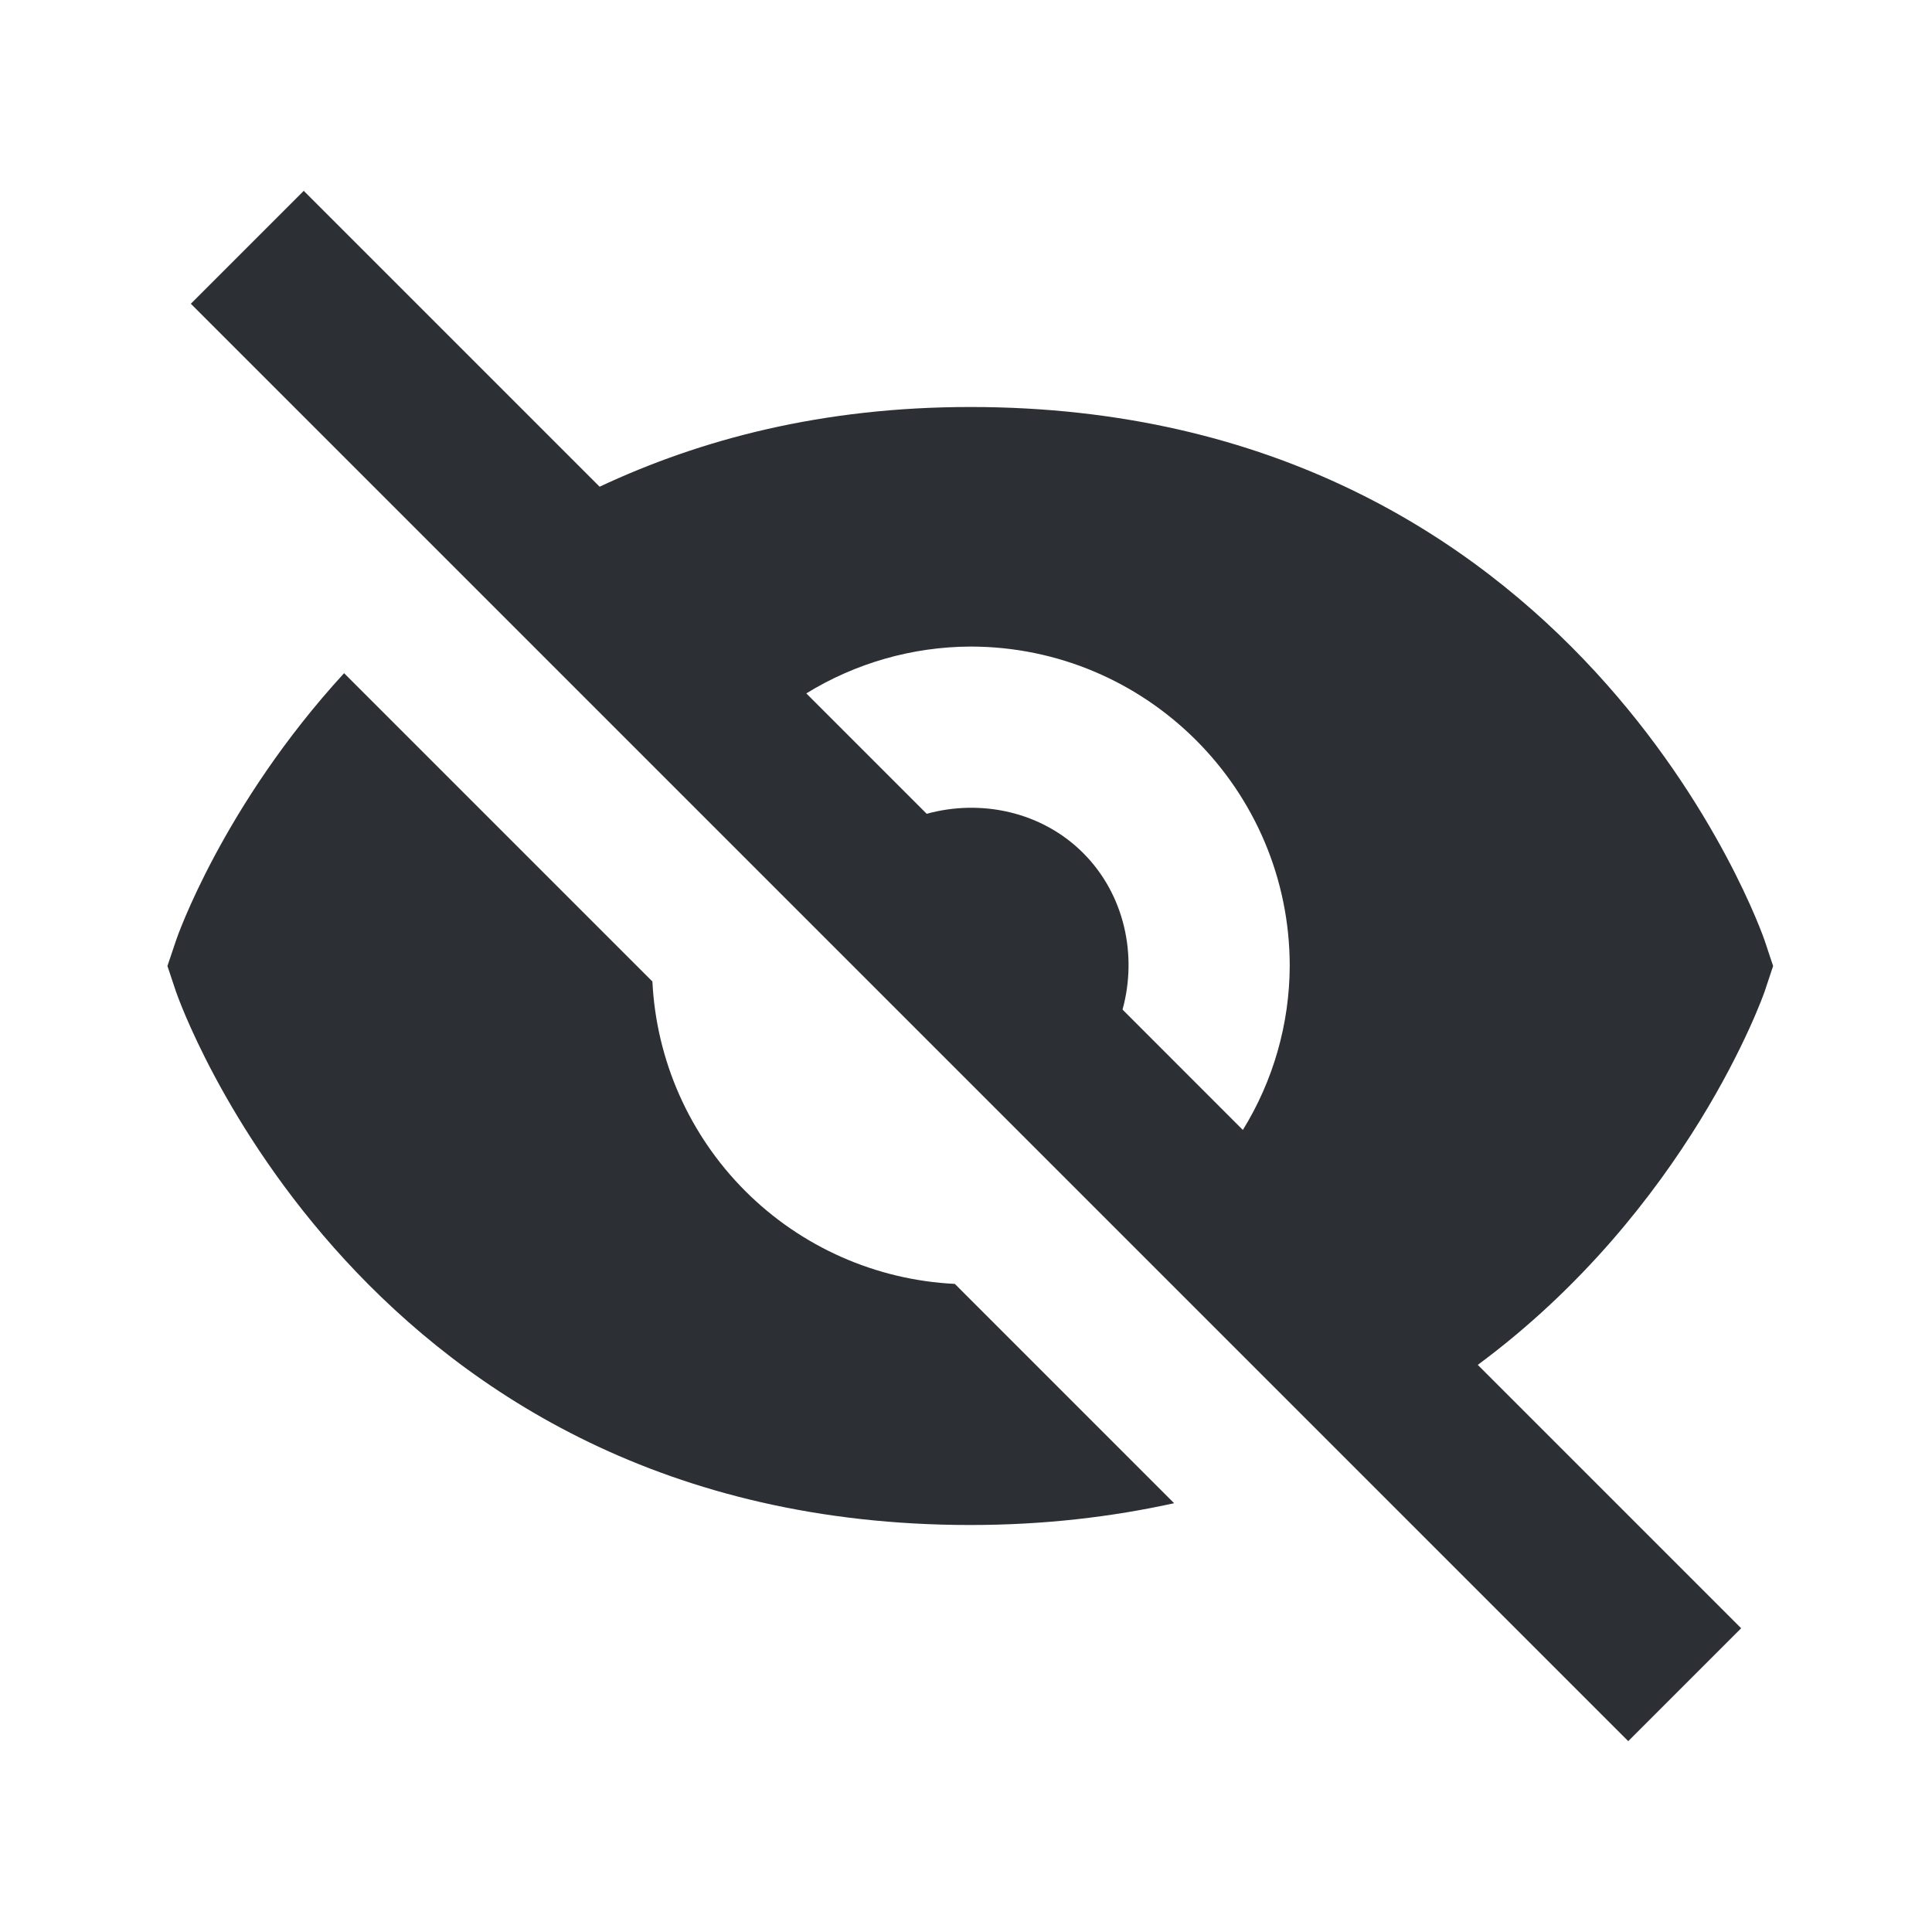 <svg width="50" height="50" viewBox="0 0 50 50" fill="none" xmlns="http://www.w3.org/2000/svg">
<path d="M16.884 25.401L8.905 17.422C5.764 20.846 4.573 24.277 4.553 24.347L4.333 25L4.551 25.653C4.596 25.792 9.337 39.467 25.112 39.467C27.032 39.467 28.78 39.256 30.386 38.903L24.711 33.227C22.668 33.127 20.735 32.271 19.288 30.824C17.841 29.377 16.985 27.444 16.884 25.401ZM25.112 10.533C21.278 10.533 18.137 11.368 15.518 12.596L7.861 4.939L4.939 7.861L42.139 45.061L45.061 42.139L38.245 35.323C43.697 31.287 45.642 25.74 45.671 25.653L45.888 25L45.671 24.347C45.626 24.209 40.887 10.533 25.112 10.533ZM29.051 26.128C29.437 24.729 29.109 23.155 28.034 22.078C26.959 21.001 25.383 20.675 23.983 21.061L20.867 17.945C22.144 17.159 23.613 16.74 25.112 16.733C29.671 16.733 33.378 20.441 33.378 25C33.372 26.499 32.953 27.967 32.165 29.243L29.051 26.128Z" fill="#2C3034"/>
</svg>
